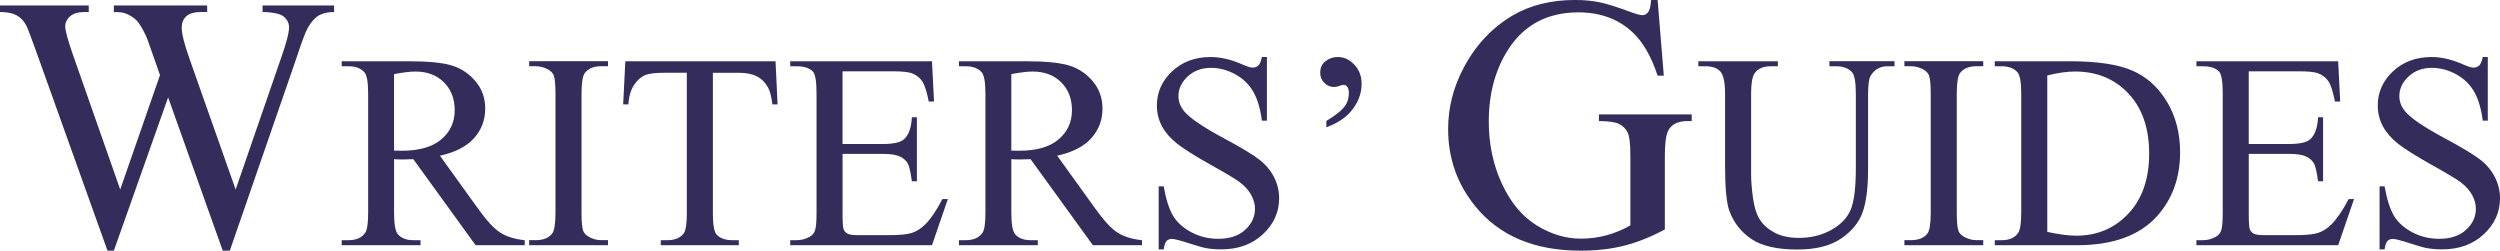 <?xml version="1.0" encoding="UTF-8"?>
<svg id="a" data-name="Layer_1" xmlns="http://www.w3.org/2000/svg" viewBox="0 0 1187.73 119.09">
  <defs>
    <style>
      .b {
        fill: #342d5b;
      }
    </style>
  </defs>
  <path class="b" d="M158.73,2.6v3.11c-2.97,0-5.38.53-7.22,1.6-1.85,1.06-3.61,3.05-5.29,5.96-1.12,1.96-2.88,6.63-5.29,14.03l-31.75,91.79h-3.36l-25.95-72.81-25.78,72.81h-3.02L17.22,24.52c-2.52-7.05-4.12-11.23-4.79-12.51-1.12-2.13-2.65-3.71-4.58-4.75-1.93-1.04-4.55-1.55-7.85-1.55v-3.11h42.16v3.11h-2.02c-2.97,0-5.24.67-6.8,2.02-1.57,1.34-2.35,2.97-2.35,4.87s1.23,6.47,3.7,13.52l22.42,63.91,18.9-54.34-3.36-9.57-2.69-7.64c-1.18-2.8-2.49-5.26-3.95-7.39-.73-1.06-1.62-1.96-2.69-2.69-1.4-1.01-2.8-1.73-4.2-2.18-1.06-.34-2.74-.5-5.04-.5v-3.11h44.34v3.11h-3.02c-3.14,0-5.43.67-6.89,2.02-1.46,1.34-2.18,3.16-2.18,5.46,0,2.86,1.26,7.84,3.78,14.95l21.84,61.9,21.67-62.74c2.46-6.94,3.7-11.76,3.7-14.45,0-1.29-.41-2.49-1.22-3.61-.81-1.12-1.84-1.9-3.07-2.35-2.13-.78-4.9-1.18-8.31-1.18v-3.11h34.01Z"/>
  <path class="b" d="M249.28,116.49h-23.33l-29.58-40.86c-2.19.09-3.97.13-5.35.13-.56,0-1.16-.01-1.8-.03-.64-.02-1.31-.05-2-.1v25.39c0,5.5.6,8.92,1.8,10.25,1.63,1.89,4.08,2.84,7.35,2.84h3.42v2.38h-37.45v-2.38h3.29c3.7,0,6.34-1.2,7.93-3.61.9-1.33,1.35-4.49,1.35-9.47v-56.46c0-5.5-.6-8.92-1.8-10.25-1.68-1.89-4.17-2.84-7.48-2.84h-3.29v-2.38h31.84c9.28,0,16.12.68,20.53,2.03,4.4,1.35,8.14,3.85,11.21,7.48,3.07,3.63,4.61,7.96,4.61,12.99,0,5.37-1.75,10.03-5.25,13.99-3.5,3.95-8.93,6.75-16.27,8.38l18.05,25.07c4.12,5.76,7.67,9.58,10.63,11.47,2.96,1.89,6.83,3.09,11.6,3.61v2.38ZM187.21,71.56c.82,0,1.52.01,2.13.03.6.02,1.1.03,1.48.03,8.34,0,14.62-1.8,18.85-5.41,4.23-3.61,6.35-8.21,6.35-13.79s-1.71-9.89-5.12-13.31-7.94-5.12-13.57-5.12c-2.49,0-5.87.41-10.12,1.22v36.35Z"/>
  <path class="b" d="M288.85,114.1v2.38h-37.45v-2.38h3.09c3.61,0,6.23-1.05,7.86-3.16,1.03-1.37,1.55-4.68,1.55-9.93v-56.46c0-4.43-.28-7.35-.84-8.77-.43-1.07-1.31-2-2.64-2.77-1.89-1.03-3.87-1.55-5.93-1.55h-3.09v-2.38h37.45v2.38h-3.16c-3.57,0-6.17,1.05-7.8,3.16-1.07,1.38-1.61,4.68-1.61,9.93v56.46c0,4.43.28,7.35.84,8.77.43,1.08,1.33,2,2.71,2.77,1.85,1.03,3.8,1.55,5.87,1.55h3.16Z"/>
  <path class="b" d="M368.45,29.09l.97,20.5h-2.45c-.47-3.61-1.12-6.19-1.93-7.73-1.33-2.49-3.1-4.33-5.32-5.51-2.21-1.18-5.12-1.77-8.73-1.77h-12.31v66.77c0,5.37.58,8.72,1.74,10.05,1.63,1.8,4.15,2.71,7.54,2.71h3.03v2.38h-37.06v-2.38h3.09c3.7,0,6.32-1.12,7.86-3.35.94-1.37,1.42-4.51,1.42-9.41V34.57h-10.51c-4.08,0-6.98.3-8.7.9-2.23.82-4.15,2.38-5.74,4.71-1.59,2.32-2.54,5.46-2.84,9.41h-2.45l1.03-20.5h71.35Z"/>
  <path class="b" d="M400.29,33.86v34.55h19.21c4.98,0,8.31-.75,9.99-2.26,2.23-1.98,3.48-5.46,3.74-10.44h2.38v30.42h-2.38c-.6-4.25-1.2-6.98-1.8-8.19-.77-1.5-2.04-2.69-3.8-3.54-1.76-.86-4.47-1.29-8.12-1.29h-19.21v28.81c0,3.87.17,6.22.52,7.06.34.84.94,1.5,1.8,2,.86.49,2.49.74,4.9.74h14.82c4.94,0,8.53-.34,10.76-1.03,2.23-.69,4.38-2.04,6.45-4.06,2.66-2.66,5.39-6.68,8.19-12.05h2.58l-7.54,21.91h-67.35v-2.38h3.09c2.06,0,4.02-.49,5.87-1.48,1.38-.69,2.31-1.72,2.8-3.09.49-1.37.74-4.19.74-8.44v-56.78c0-5.54-.56-8.96-1.68-10.25-1.55-1.72-4.12-2.58-7.73-2.58h-3.09v-2.38h67.35l.97,19.14h-2.51c-.9-4.6-1.9-7.76-3-9.47-1.1-1.72-2.72-3.03-4.87-3.93-1.72-.64-4.75-.97-9.09-.97h-23.98Z"/>
  <path class="b" d="M542.54,116.49h-23.33l-29.58-40.86c-2.19.09-3.97.13-5.35.13-.56,0-1.16-.01-1.8-.03-.64-.02-1.31-.05-2-.1v25.39c0,5.5.6,8.92,1.8,10.25,1.63,1.89,4.08,2.84,7.35,2.84h3.42v2.38h-37.45v-2.38h3.29c3.7,0,6.34-1.2,7.93-3.61.9-1.33,1.35-4.49,1.35-9.47v-56.46c0-5.5-.6-8.92-1.8-10.25-1.68-1.89-4.17-2.84-7.48-2.84h-3.29v-2.38h31.84c9.28,0,16.12.68,20.53,2.03,4.4,1.35,8.14,3.85,11.21,7.48,3.07,3.63,4.61,7.96,4.61,12.99,0,5.37-1.75,10.03-5.25,13.99-3.5,3.95-8.93,6.75-16.27,8.38l18.05,25.07c4.12,5.76,7.67,9.58,10.63,11.47,2.96,1.89,6.83,3.09,11.6,3.61v2.38ZM480.47,71.56c.82,0,1.52.01,2.13.03.6.02,1.1.03,1.48.03,8.34,0,14.62-1.8,18.85-5.41,4.23-3.61,6.35-8.21,6.35-13.79s-1.71-9.89-5.12-13.31-7.94-5.12-13.57-5.12c-2.49,0-5.87.41-10.12,1.22v36.35Z"/>
  <path class="b" d="M601.9,27.09v30.23h-2.38c-.77-5.8-2.16-10.42-4.16-13.86-2-3.44-4.84-6.17-8.54-8.19-3.7-2.02-7.52-3.03-11.47-3.03-4.47,0-8.16,1.36-11.09,4.09-2.92,2.73-4.38,5.83-4.38,9.31,0,2.66.92,5.09,2.77,7.28,2.66,3.22,9,7.52,19.01,12.89,8.16,4.38,13.74,7.75,16.73,10.09,2.99,2.34,5.29,5.1,6.9,8.28,1.61,3.18,2.42,6.51,2.42,9.99,0,6.62-2.57,12.32-7.7,17.11-5.13,4.79-11.74,7.19-19.82,7.19-2.54,0-4.92-.19-7.15-.58-1.33-.21-4.09-1-8.28-2.35s-6.84-2.03-7.96-2.03-1.92.32-2.55.97c-.62.64-1.09,1.98-1.39,4h-2.38v-29.97h2.38c1.12,6.27,2.62,10.97,4.51,14.08,1.89,3.12,4.78,5.7,8.67,7.77,3.89,2.06,8.15,3.09,12.79,3.09,5.37,0,9.61-1.42,12.73-4.25,3.12-2.84,4.67-6.19,4.67-10.05,0-2.15-.59-4.32-1.77-6.51-1.18-2.19-3.02-4.23-5.51-6.12-1.68-1.29-6.25-4.03-13.73-8.22s-12.79-7.53-15.95-10.02c-3.16-2.49-5.55-5.24-7.19-8.25-1.63-3.01-2.45-6.32-2.45-9.93,0-6.27,2.41-11.68,7.22-16.21,4.81-4.53,10.93-6.8,18.37-6.8,4.64,0,9.56,1.14,14.76,3.42,2.41,1.07,4.1,1.61,5.09,1.61,1.12,0,2.03-.33,2.74-1,.71-.67,1.28-2.01,1.71-4.03h2.38Z"/>
  <path class="b" d="M630.13,60.48v-3.03c4.42-2.62,7.43-5.07,9.02-7.35,1.12-1.63,1.68-3.59,1.68-5.87,0-1.33-.24-2.32-.71-2.96-.52-.64-1.07-.97-1.68-.97-.47,0-1.1.15-1.87.45-1.12.39-2.04.58-2.77.58-1.72,0-3.25-.64-4.58-1.93-1.33-1.29-2-2.9-2-4.83,0-2.15.67-3.82,2-5.03,1.8-1.63,3.95-2.45,6.45-2.45,2.88,0,5.47,1.21,7.77,3.64,2.3,2.43,3.45,5.45,3.45,9.06,0,5.07-1.91,9.69-5.74,13.86-2.54,2.75-6.21,5.03-11.02,6.83Z"/>
  <path class="b" d="M787.52,0l2.94,35.95h-2.94c-2.97-8.96-6.8-15.71-11.51-20.24-6.78-6.55-15.48-9.83-26.12-9.83-14.5,0-25.53,5.74-33.09,17.22-6.33,9.69-9.49,21.22-9.49,34.6,0,10.86,2.1,20.77,6.3,29.73,4.2,8.96,9.7,15.52,16.5,19.69,6.8,4.17,13.79,6.26,20.95,6.26,4.2,0,8.26-.53,12.18-1.6,3.92-1.06,7.7-2.63,11.34-4.7v-32.92c0-5.71-.43-9.45-1.3-11.21-.87-1.76-2.21-3.11-4.03-4.03-1.82-.92-5.03-1.39-9.62-1.39v-3.19h44.09v3.19h-2.1c-4.37,0-7.36,1.46-8.99,4.37-1.12,2.07-1.68,6.16-1.68,12.26v34.85c-6.44,3.47-12.79,6.02-19.06,7.64-6.27,1.62-13.24,2.44-20.91,2.44-22,0-38.72-7.05-50.14-21.16-8.57-10.58-12.85-22.79-12.85-36.62,0-10.02,2.41-19.62,7.22-28.81,5.71-10.92,13.55-19.32,23.52-25.2,8.34-4.87,18.2-7.31,29.56-7.31,4.14,0,7.91.34,11.3,1.01,3.39.67,8.19,2.16,14.4,4.45,3.13,1.18,5.23,1.76,6.3,1.76s1.97-.49,2.73-1.47c.76-.98,1.22-2.9,1.39-5.75h3.11Z"/>
  <path class="b" d="M869.13,31.47v-2.38h30.94v2.38h-3.29c-3.44,0-6.08,1.44-7.93,4.32-.9,1.33-1.35,4.43-1.35,9.28v35.45c0,8.77-.87,15.57-2.61,20.4-1.74,4.83-5.16,8.98-10.25,12.44-5.09,3.46-12.02,5.19-20.79,5.19-9.54,0-16.78-1.65-21.72-4.96-4.94-3.31-8.44-7.75-10.51-13.34-1.38-3.82-2.06-11-2.06-21.53v-34.16c0-5.37-.74-8.89-2.22-10.57s-3.88-2.51-7.19-2.51h-3.29v-2.38h37.77v2.38h-3.35c-3.61,0-6.19,1.14-7.73,3.42-1.07,1.55-1.61,4.77-1.61,9.67v38.09c0,3.4.31,7.28.93,11.67.62,4.38,1.75,7.8,3.38,10.25,1.63,2.45,3.99,4.47,7.06,6.06,3.07,1.59,6.84,2.38,11.31,2.38,5.71,0,10.83-1.25,15.34-3.74,4.51-2.49,7.59-5.68,9.25-9.57,1.65-3.89,2.48-10.47,2.48-19.75v-35.38c0-5.46-.6-8.87-1.8-10.25-1.68-1.89-4.17-2.84-7.48-2.84h-3.29Z"/>
  <path class="b" d="M942.22,114.1v2.38h-37.45v-2.38h3.09c3.61,0,6.23-1.05,7.86-3.16,1.03-1.37,1.55-4.68,1.55-9.93v-56.46c0-4.43-.28-7.35-.84-8.77-.43-1.07-1.31-2-2.64-2.77-1.89-1.03-3.87-1.55-5.93-1.55h-3.09v-2.38h37.45v2.38h-3.16c-3.57,0-6.17,1.05-7.8,3.16-1.07,1.38-1.61,4.68-1.61,9.93v56.46c0,4.43.28,7.35.84,8.77.43,1.08,1.33,2,2.71,2.77,1.85,1.03,3.8,1.55,5.87,1.55h3.16Z"/>
  <path class="b" d="M947.7,116.49v-2.38h3.29c3.7,0,6.32-1.18,7.86-3.54.94-1.42,1.42-4.6,1.42-9.54v-56.46c0-5.46-.6-8.87-1.8-10.25-1.68-1.89-4.17-2.84-7.48-2.84h-3.29v-2.38h35.58c13.06,0,23,1.48,29.81,4.45,6.81,2.96,12.29,7.91,16.44,14.82,4.15,6.92,6.22,14.91,6.22,23.98,0,12.16-3.7,22.32-11.09,30.49-8.29,9.11-20.93,13.66-37.9,13.66h-39.06ZM972.65,110.17c5.46,1.2,10.03,1.8,13.73,1.8,9.97,0,18.24-3.5,24.81-10.51,6.57-7,9.86-16.5,9.86-28.49s-3.29-21.59-9.86-28.55-15.02-10.44-25.33-10.44c-3.87,0-8.27.62-13.21,1.87v74.31Z"/>
  <path class="b" d="M1068.36,33.86v34.55h19.21c4.98,0,8.31-.75,9.99-2.26,2.23-1.98,3.48-5.46,3.74-10.44h2.38v30.42h-2.38c-.6-4.25-1.2-6.98-1.8-8.19-.77-1.5-2.04-2.69-3.8-3.54-1.76-.86-4.47-1.29-8.12-1.29h-19.21v28.81c0,3.87.17,6.22.52,7.06.34.84.94,1.5,1.8,2,.86.49,2.49.74,4.9.74h14.82c4.94,0,8.53-.34,10.76-1.03,2.23-.69,4.38-2.04,6.45-4.06,2.66-2.66,5.39-6.68,8.19-12.05h2.58l-7.54,21.91h-67.35v-2.38h3.09c2.06,0,4.02-.49,5.87-1.48,1.38-.69,2.31-1.72,2.8-3.09.49-1.37.74-4.19.74-8.44v-56.78c0-5.54-.56-8.96-1.68-10.25-1.55-1.72-4.12-2.58-7.73-2.58h-3.09v-2.38h67.35l.97,19.14h-2.51c-.9-4.6-1.9-7.76-3-9.47-1.1-1.72-2.72-3.03-4.87-3.93-1.72-.64-4.75-.97-9.09-.97h-23.98Z"/>
  <path class="b" d="M1181.93,27.09v30.23h-2.38c-.77-5.8-2.16-10.42-4.16-13.86-2-3.44-4.84-6.17-8.54-8.19-3.7-2.02-7.52-3.03-11.47-3.03-4.47,0-8.16,1.36-11.09,4.09-2.92,2.73-4.38,5.83-4.38,9.31,0,2.66.92,5.09,2.77,7.28,2.66,3.22,9,7.52,19.01,12.89,8.16,4.38,13.74,7.75,16.73,10.09,2.99,2.34,5.29,5.1,6.9,8.28,1.61,3.18,2.42,6.51,2.42,9.99,0,6.62-2.57,12.32-7.7,17.11-5.13,4.79-11.74,7.19-19.82,7.19-2.54,0-4.92-.19-7.15-.58-1.33-.21-4.09-1-8.28-2.35s-6.84-2.03-7.96-2.03-1.92.32-2.55.97c-.62.64-1.09,1.98-1.39,4h-2.38v-29.97h2.38c1.12,6.27,2.62,10.97,4.51,14.08,1.89,3.12,4.78,5.7,8.67,7.77,3.89,2.06,8.15,3.09,12.79,3.09,5.37,0,9.61-1.42,12.73-4.25,3.12-2.84,4.67-6.19,4.67-10.05,0-2.15-.59-4.32-1.77-6.51-1.18-2.19-3.02-4.23-5.51-6.12-1.68-1.29-6.25-4.03-13.73-8.22s-12.79-7.53-15.95-10.02c-3.16-2.49-5.55-5.24-7.19-8.25-1.63-3.01-2.45-6.32-2.45-9.93,0-6.27,2.41-11.68,7.22-16.21,4.81-4.53,10.93-6.8,18.37-6.8,4.64,0,9.56,1.14,14.76,3.42,2.41,1.07,4.1,1.61,5.09,1.61,1.12,0,2.03-.33,2.74-1,.71-.67,1.28-2.01,1.71-4.03h2.38Z"/>
</svg>